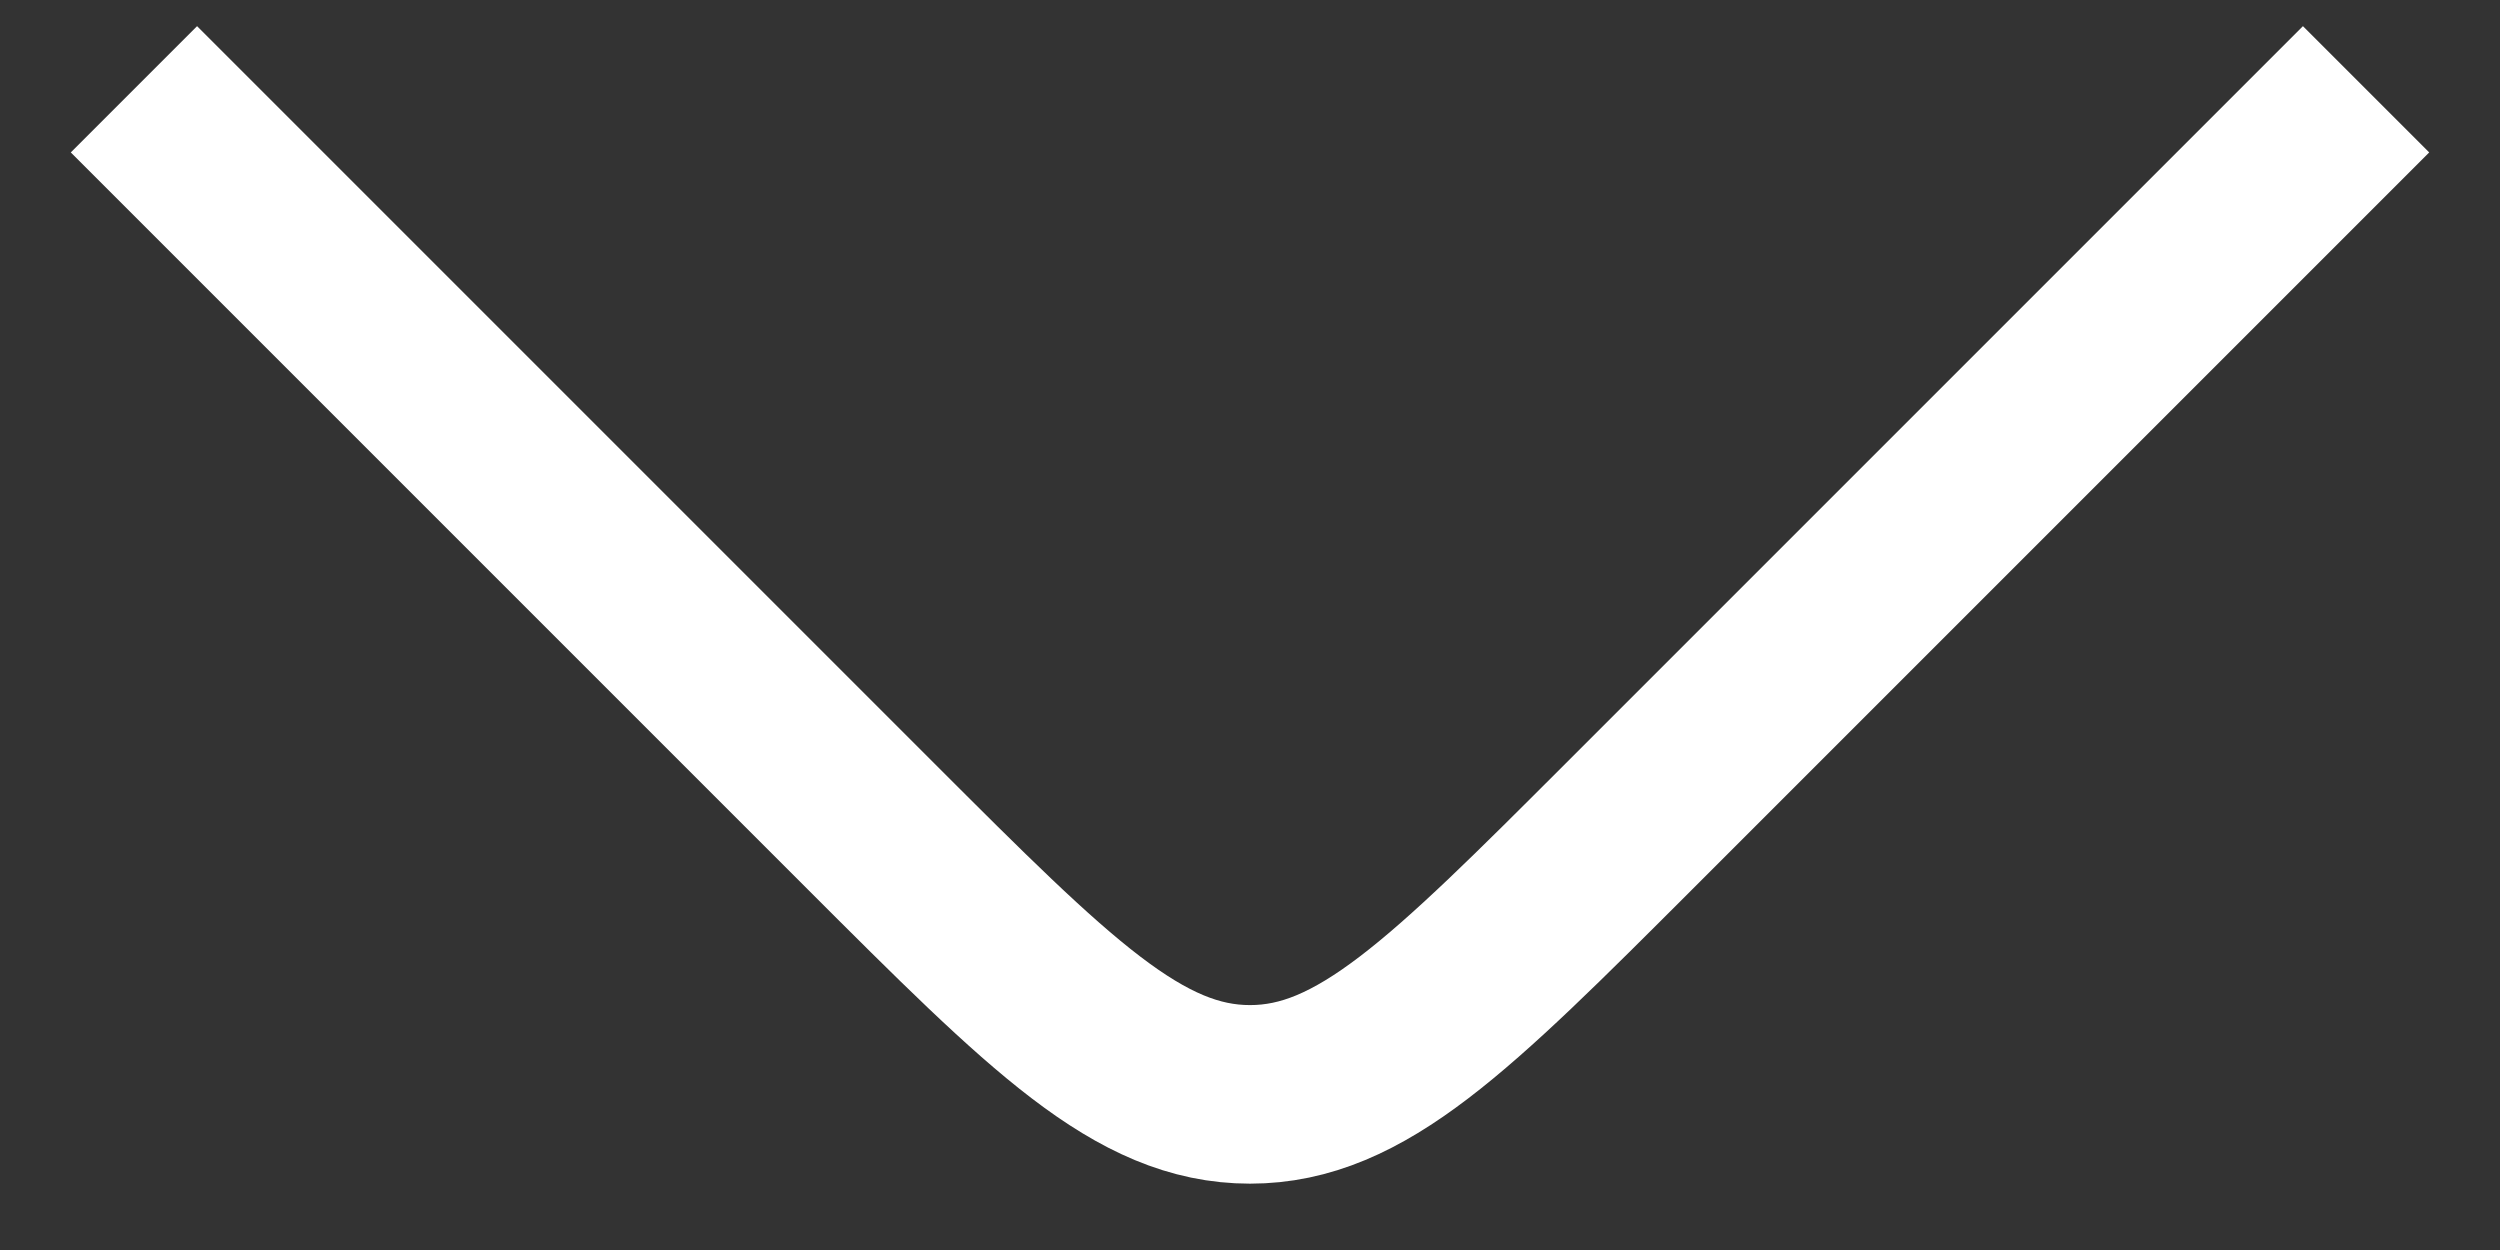 <svg width="28" height="14" viewBox="0 0 28 14" fill="none" xmlns="http://www.w3.org/2000/svg">
<rect x="0" y="0" width="28" height="14" fill="#333333" stroke="none"/>
<path d="M1.5 1L9.757 9.257C11.757 11.257 12.757 12.257 14 12.257C15.243 12.257 16.243 11.257 18.243 9.257L26.5 1" stroke="white" stroke-width="2"/>
</svg>
